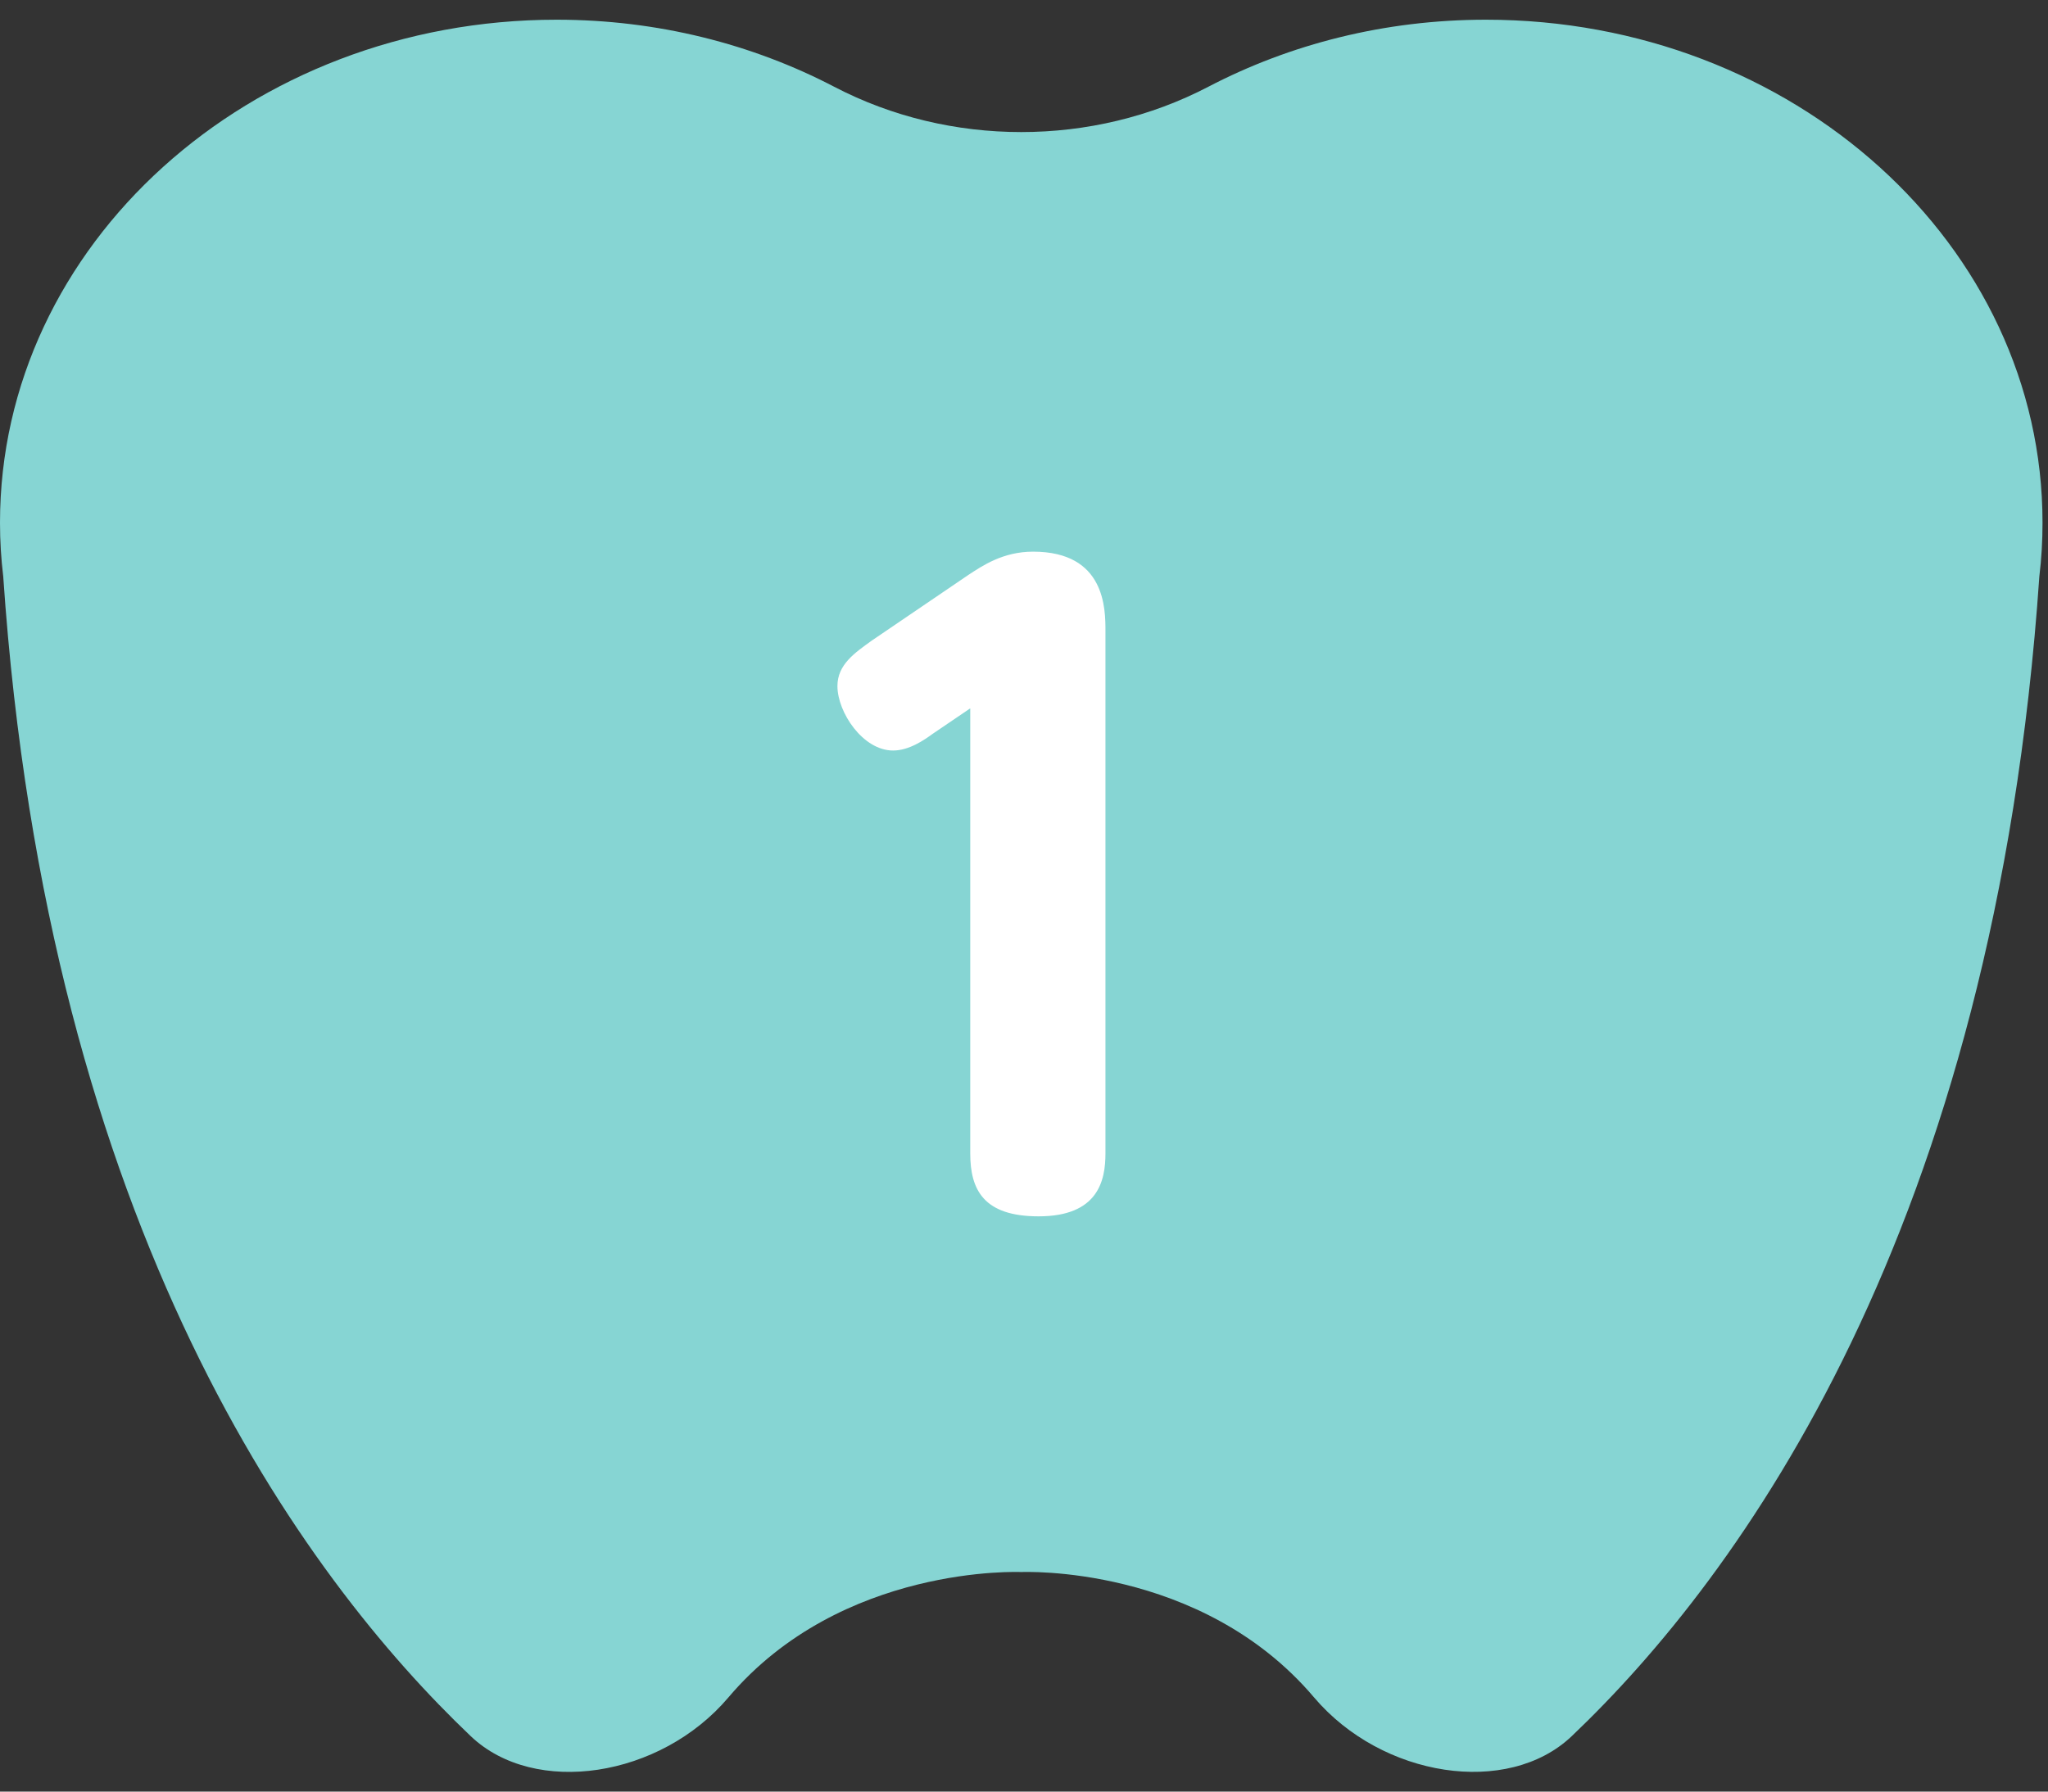 <?xml version="1.0" encoding="utf-8"?>
<!-- Generator: Adobe Illustrator 16.0.4, SVG Export Plug-In . SVG Version: 6.00 Build 0)  -->
<!DOCTYPE svg PUBLIC "-//W3C//DTD SVG 1.1//EN" "http://www.w3.org/Graphics/SVG/1.1/DTD/svg11.dtd">
<svg version="1.1" id="レイヤー_1" xmlns="http://www.w3.org/2000/svg" xmlns:xlink="http://www.w3.org/1999/xlink" x="0px"
	 y="0px" width="40px" height="35px" viewBox="0 0 40 35" enable-background="new 0 0 40 35" xml:space="preserve">
<rect x="0" y="0" width="40" height="35" fill="#333333" stroke="none"/>
<g>
	<path fill="#86D5D3" d="M29.022,0.385c-1.976,0-3.826,0.477-5.422,1.31c-1.131,0.59-2.392,0.885-3.654,0.885
		s-2.522-0.295-3.653-0.885c-1.596-0.833-3.449-1.31-5.421-1.31C4.867,0.385,0,4.783,0,10.211c0,0.354,0.021,0.703,0.063,1.049
		c0.871,12.789,5.874,19.557,9.132,22.658c1.248,1.186,3.704,0.811,5.032-0.758c2.212-2.611,5.72-2.449,5.72-2.449
		s3.506-0.162,5.718,2.449c1.33,1.568,3.785,1.943,5.032,0.758c3.259-3.102,8.261-9.869,9.134-22.658
		c0.042-0.346,0.062-0.695,0.062-1.049C39.893,4.783,35.027,0.385,29.022,0.385z"/>
	<g>
		<path fill="#FFFFFF" d="M18.219,14.334c-0.171,0.125-0.466,0.328-0.776,0.328c-0.591,0-1.087-0.748-1.087-1.26
			c0-0.42,0.342-0.65,0.667-0.885l1.896-1.289c0.264-0.172,0.667-0.451,1.258-0.451c1.414,0,1.414,1.119,1.414,1.552v10.204
			c0,0.529-0.141,1.229-1.306,1.229c-1.071,0-1.335-0.516-1.335-1.229v-8.695L18.219,14.334z"/>
	</g>
</g>
</svg>
